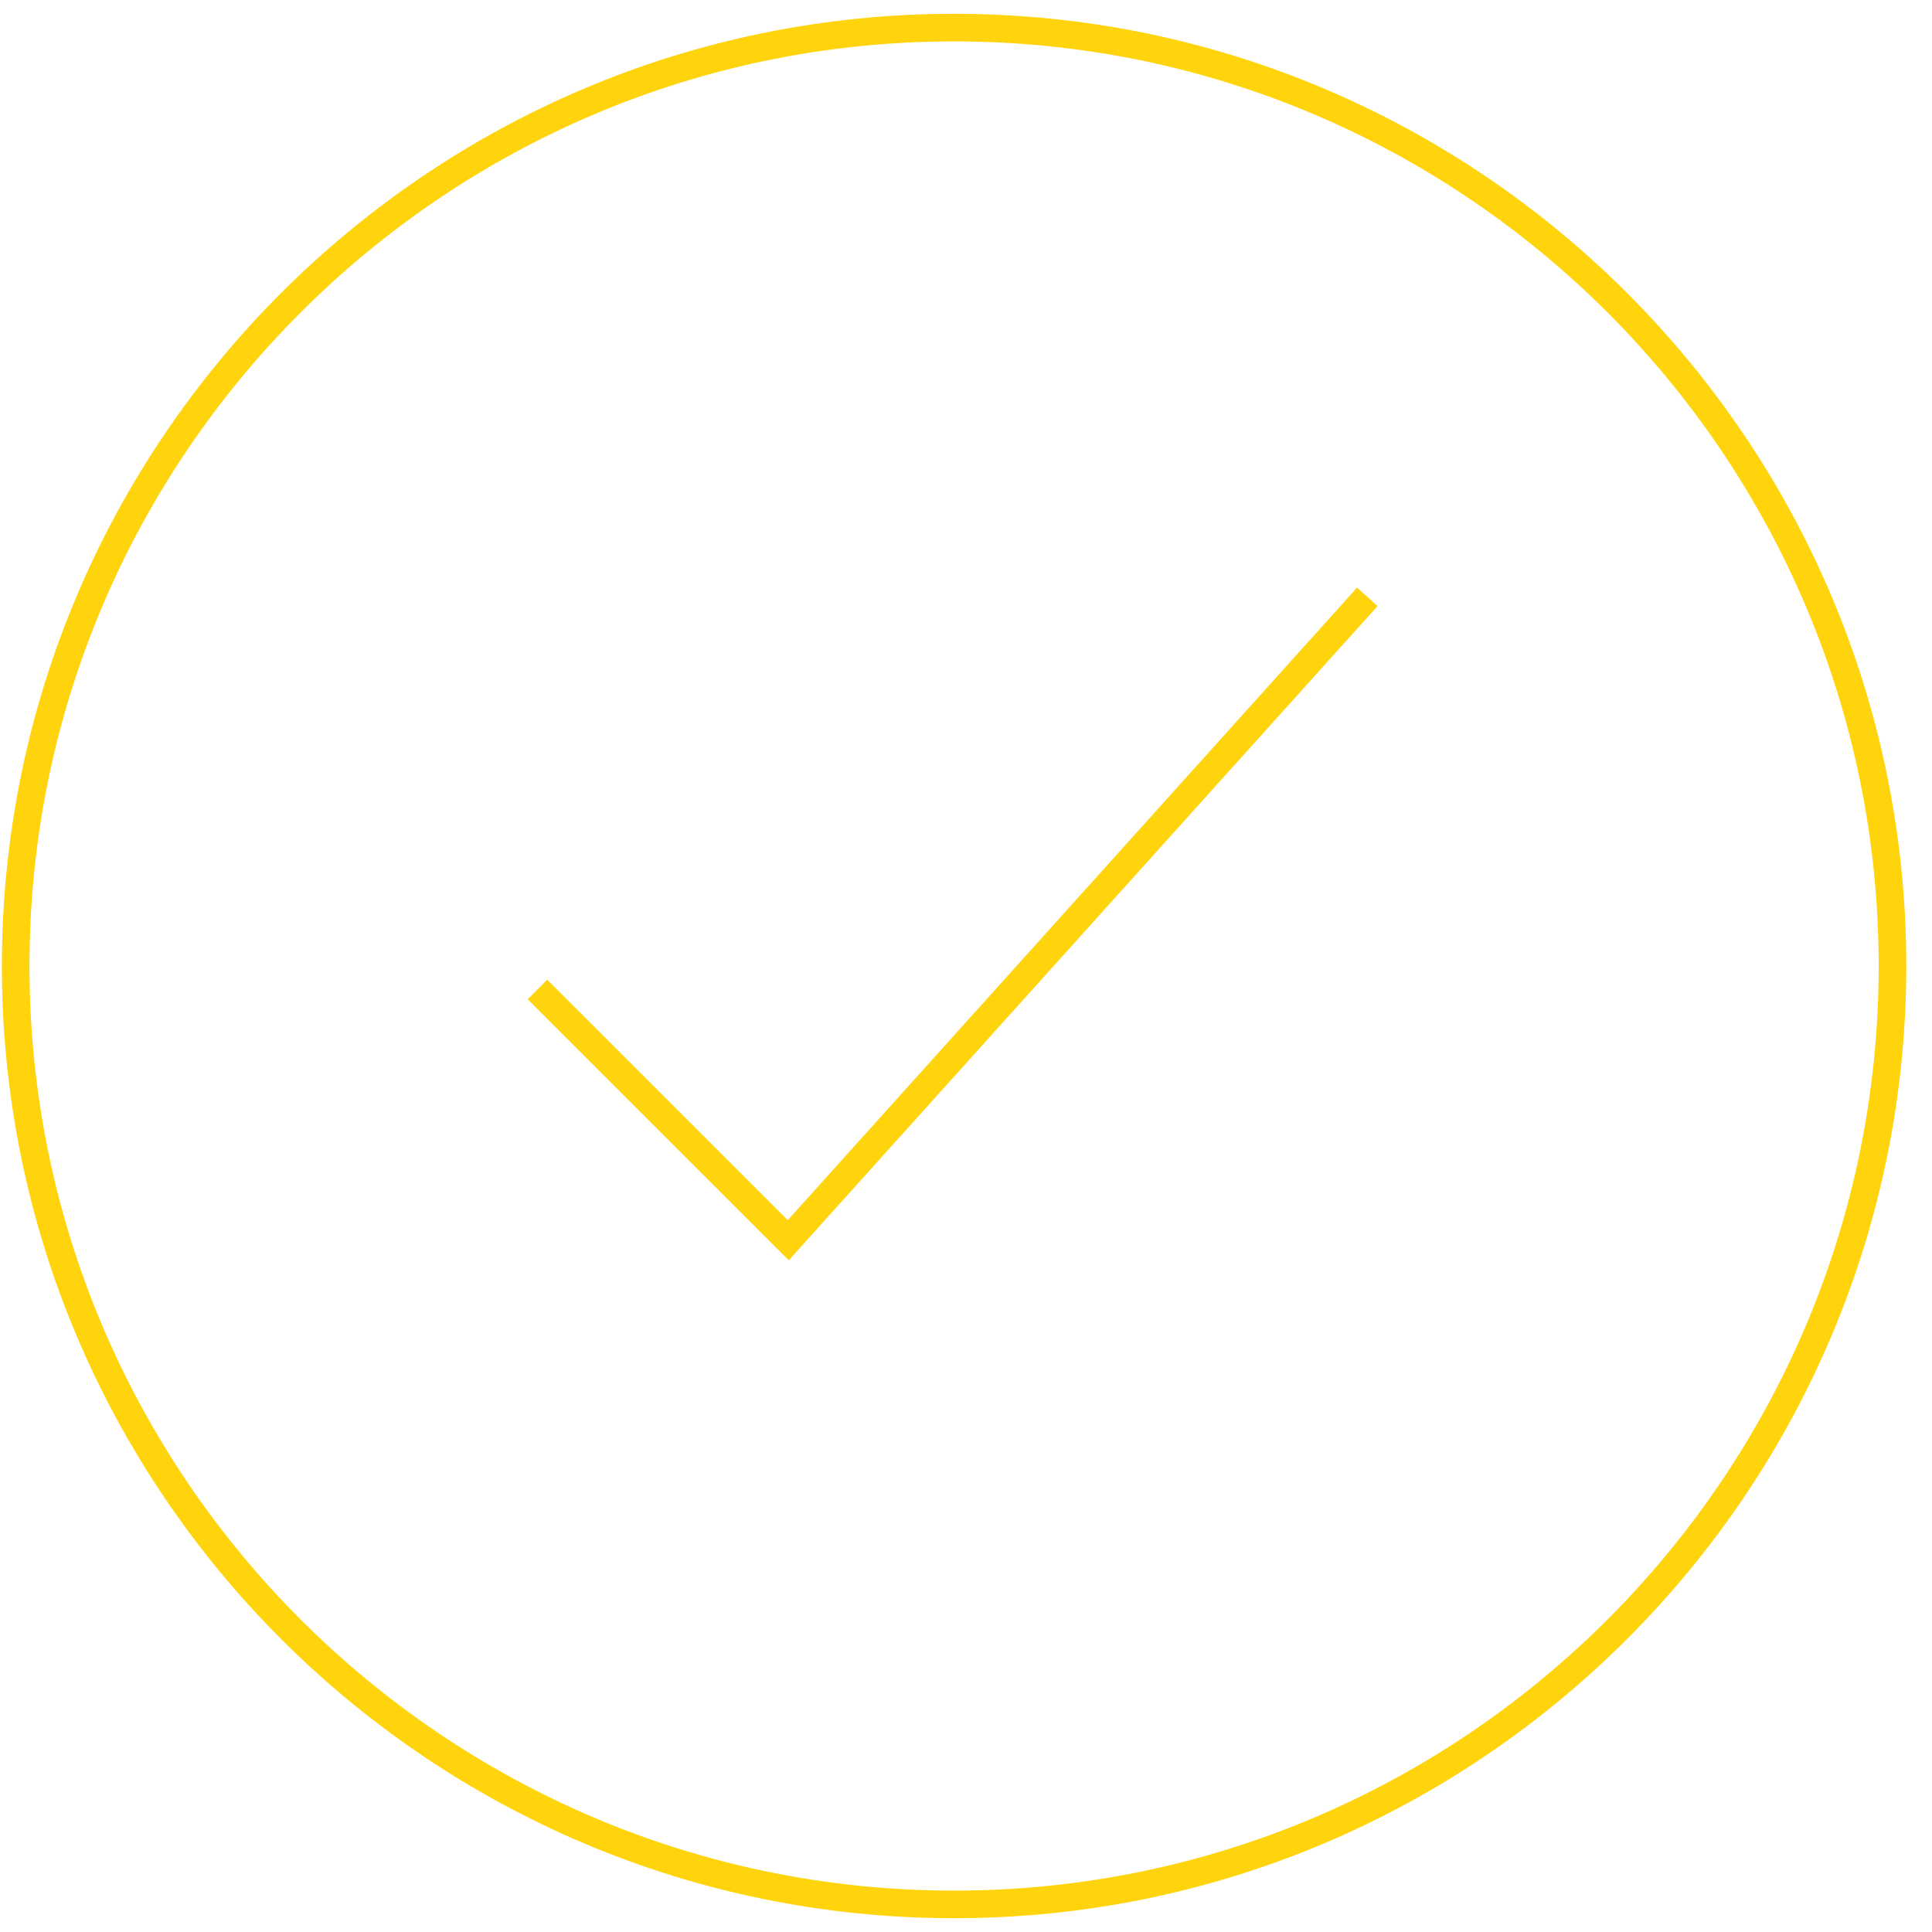 <svg width="70" height="70" viewBox="0 0 70 70" fill="none" xmlns="http://www.w3.org/2000/svg">
<path d="M34.568 1C53.317 1 68.568 16.252 68.568 35C68.568 53.748 53.317 69 34.568 69C15.82 69 0.568 53.748 0.568 35C0.568 16.252 15.82 1 34.568 1Z" stroke="#FFD40D" stroke-miterlimit="10"/>
<path d="M49.54 21.625L28.56 44.936L19.473 35.851" stroke="#FFD40D" stroke-miterlimit="10"/>
</svg>
